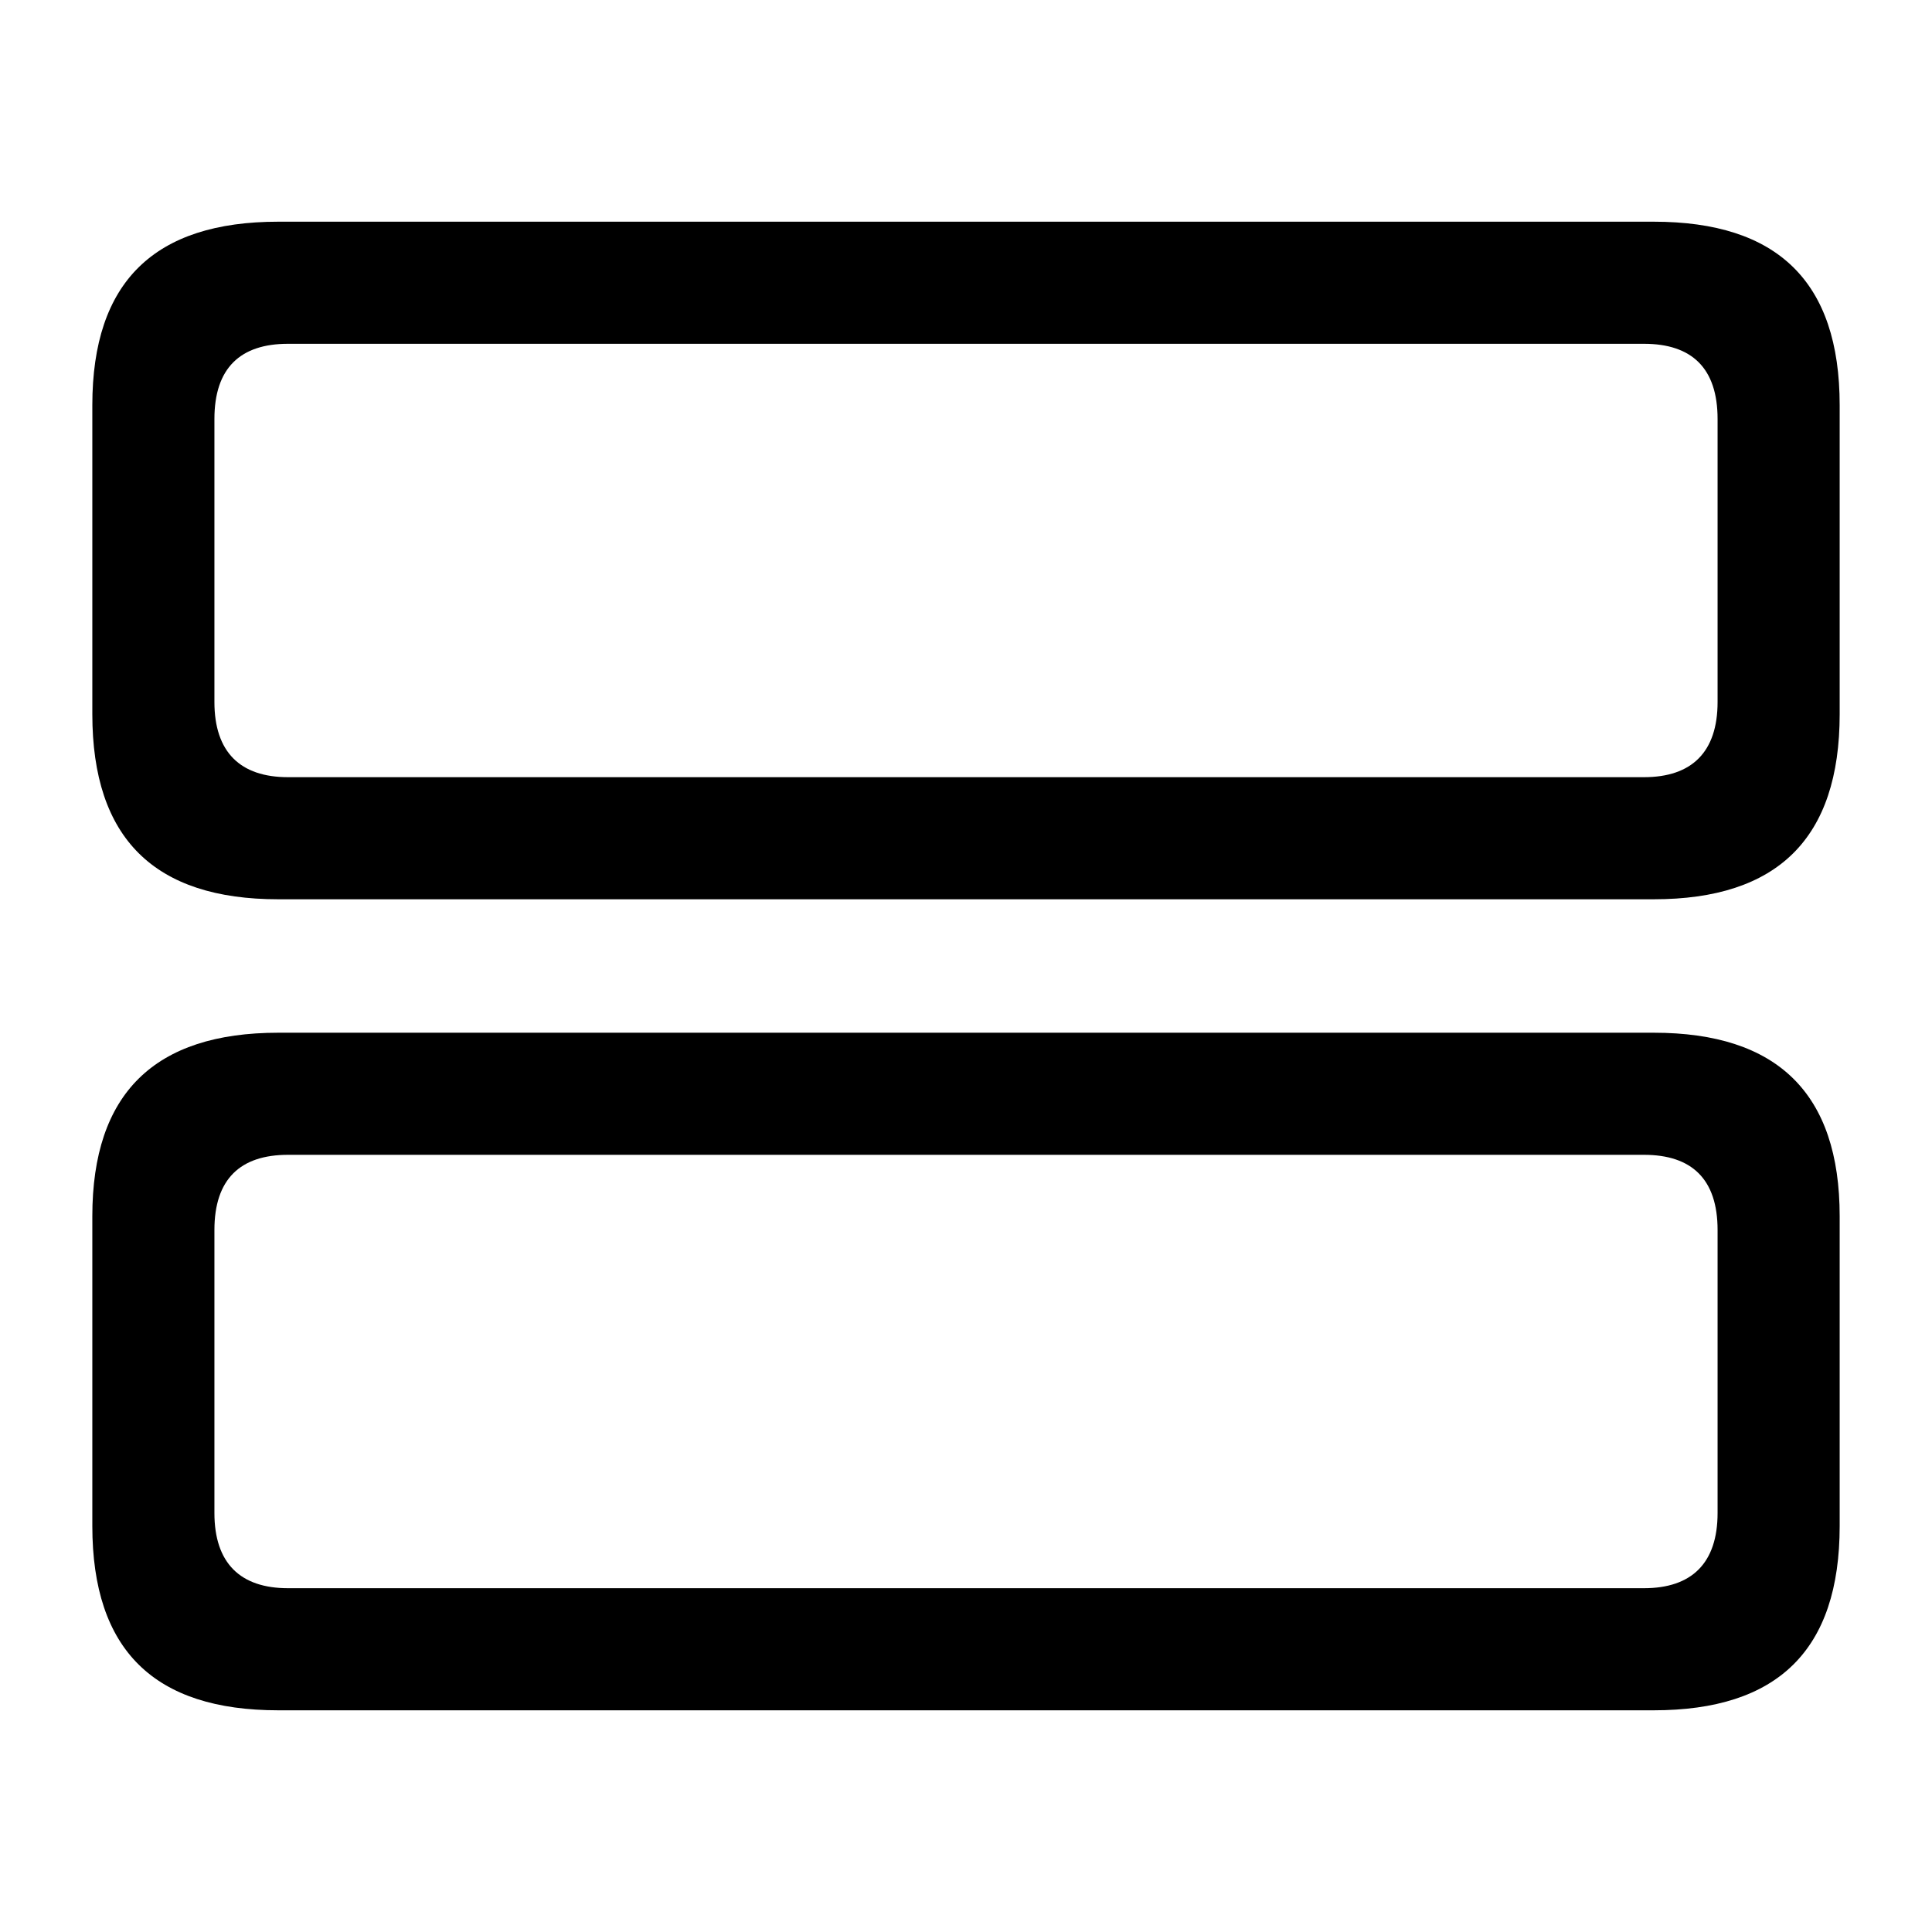 <svg xmlns="http://www.w3.org/2000/svg" width="56" height="56" viewBox="0 0 56 56"><path d="M 8.066 26.066 L 47.933 26.066 C 51.52 26.066 53.324 24.309 53.324 20.699 L 53.324 11.746 C 53.324 8.16 51.52 6.426 47.933 6.426 L 8.066 6.426 C 4.48 6.426 2.676 8.16 2.676 11.746 L 2.676 20.699 C 2.676 24.309 4.48 26.066 8.066 26.066 Z M 8.348 22.527 C 6.965 22.527 6.215 21.801 6.215 20.348 L 6.215 12.145 C 6.215 10.668 6.965 9.965 8.348 9.965 L 47.652 9.965 C 49.035 9.965 49.785 10.668 49.785 12.145 L 49.785 20.348 C 49.785 21.801 49.035 22.527 47.652 22.527 Z M 8.066 49.574 L 47.933 49.574 C 51.52 49.574 53.324 47.84 53.324 44.23 L 53.324 35.254 C 53.324 31.691 51.52 29.934 47.933 29.934 L 8.066 29.934 C 4.48 29.934 2.676 31.691 2.676 35.254 L 2.676 44.23 C 2.676 47.84 4.48 49.574 8.066 49.574 Z M 8.348 46.035 C 6.965 46.035 6.215 45.309 6.215 43.855 L 6.215 35.652 C 6.215 34.176 6.965 33.473 8.348 33.473 L 47.652 33.473 C 49.035 33.473 49.785 34.176 49.785 35.652 L 49.785 43.855 C 49.785 45.309 49.035 46.035 47.652 46.035 Z"/></svg>